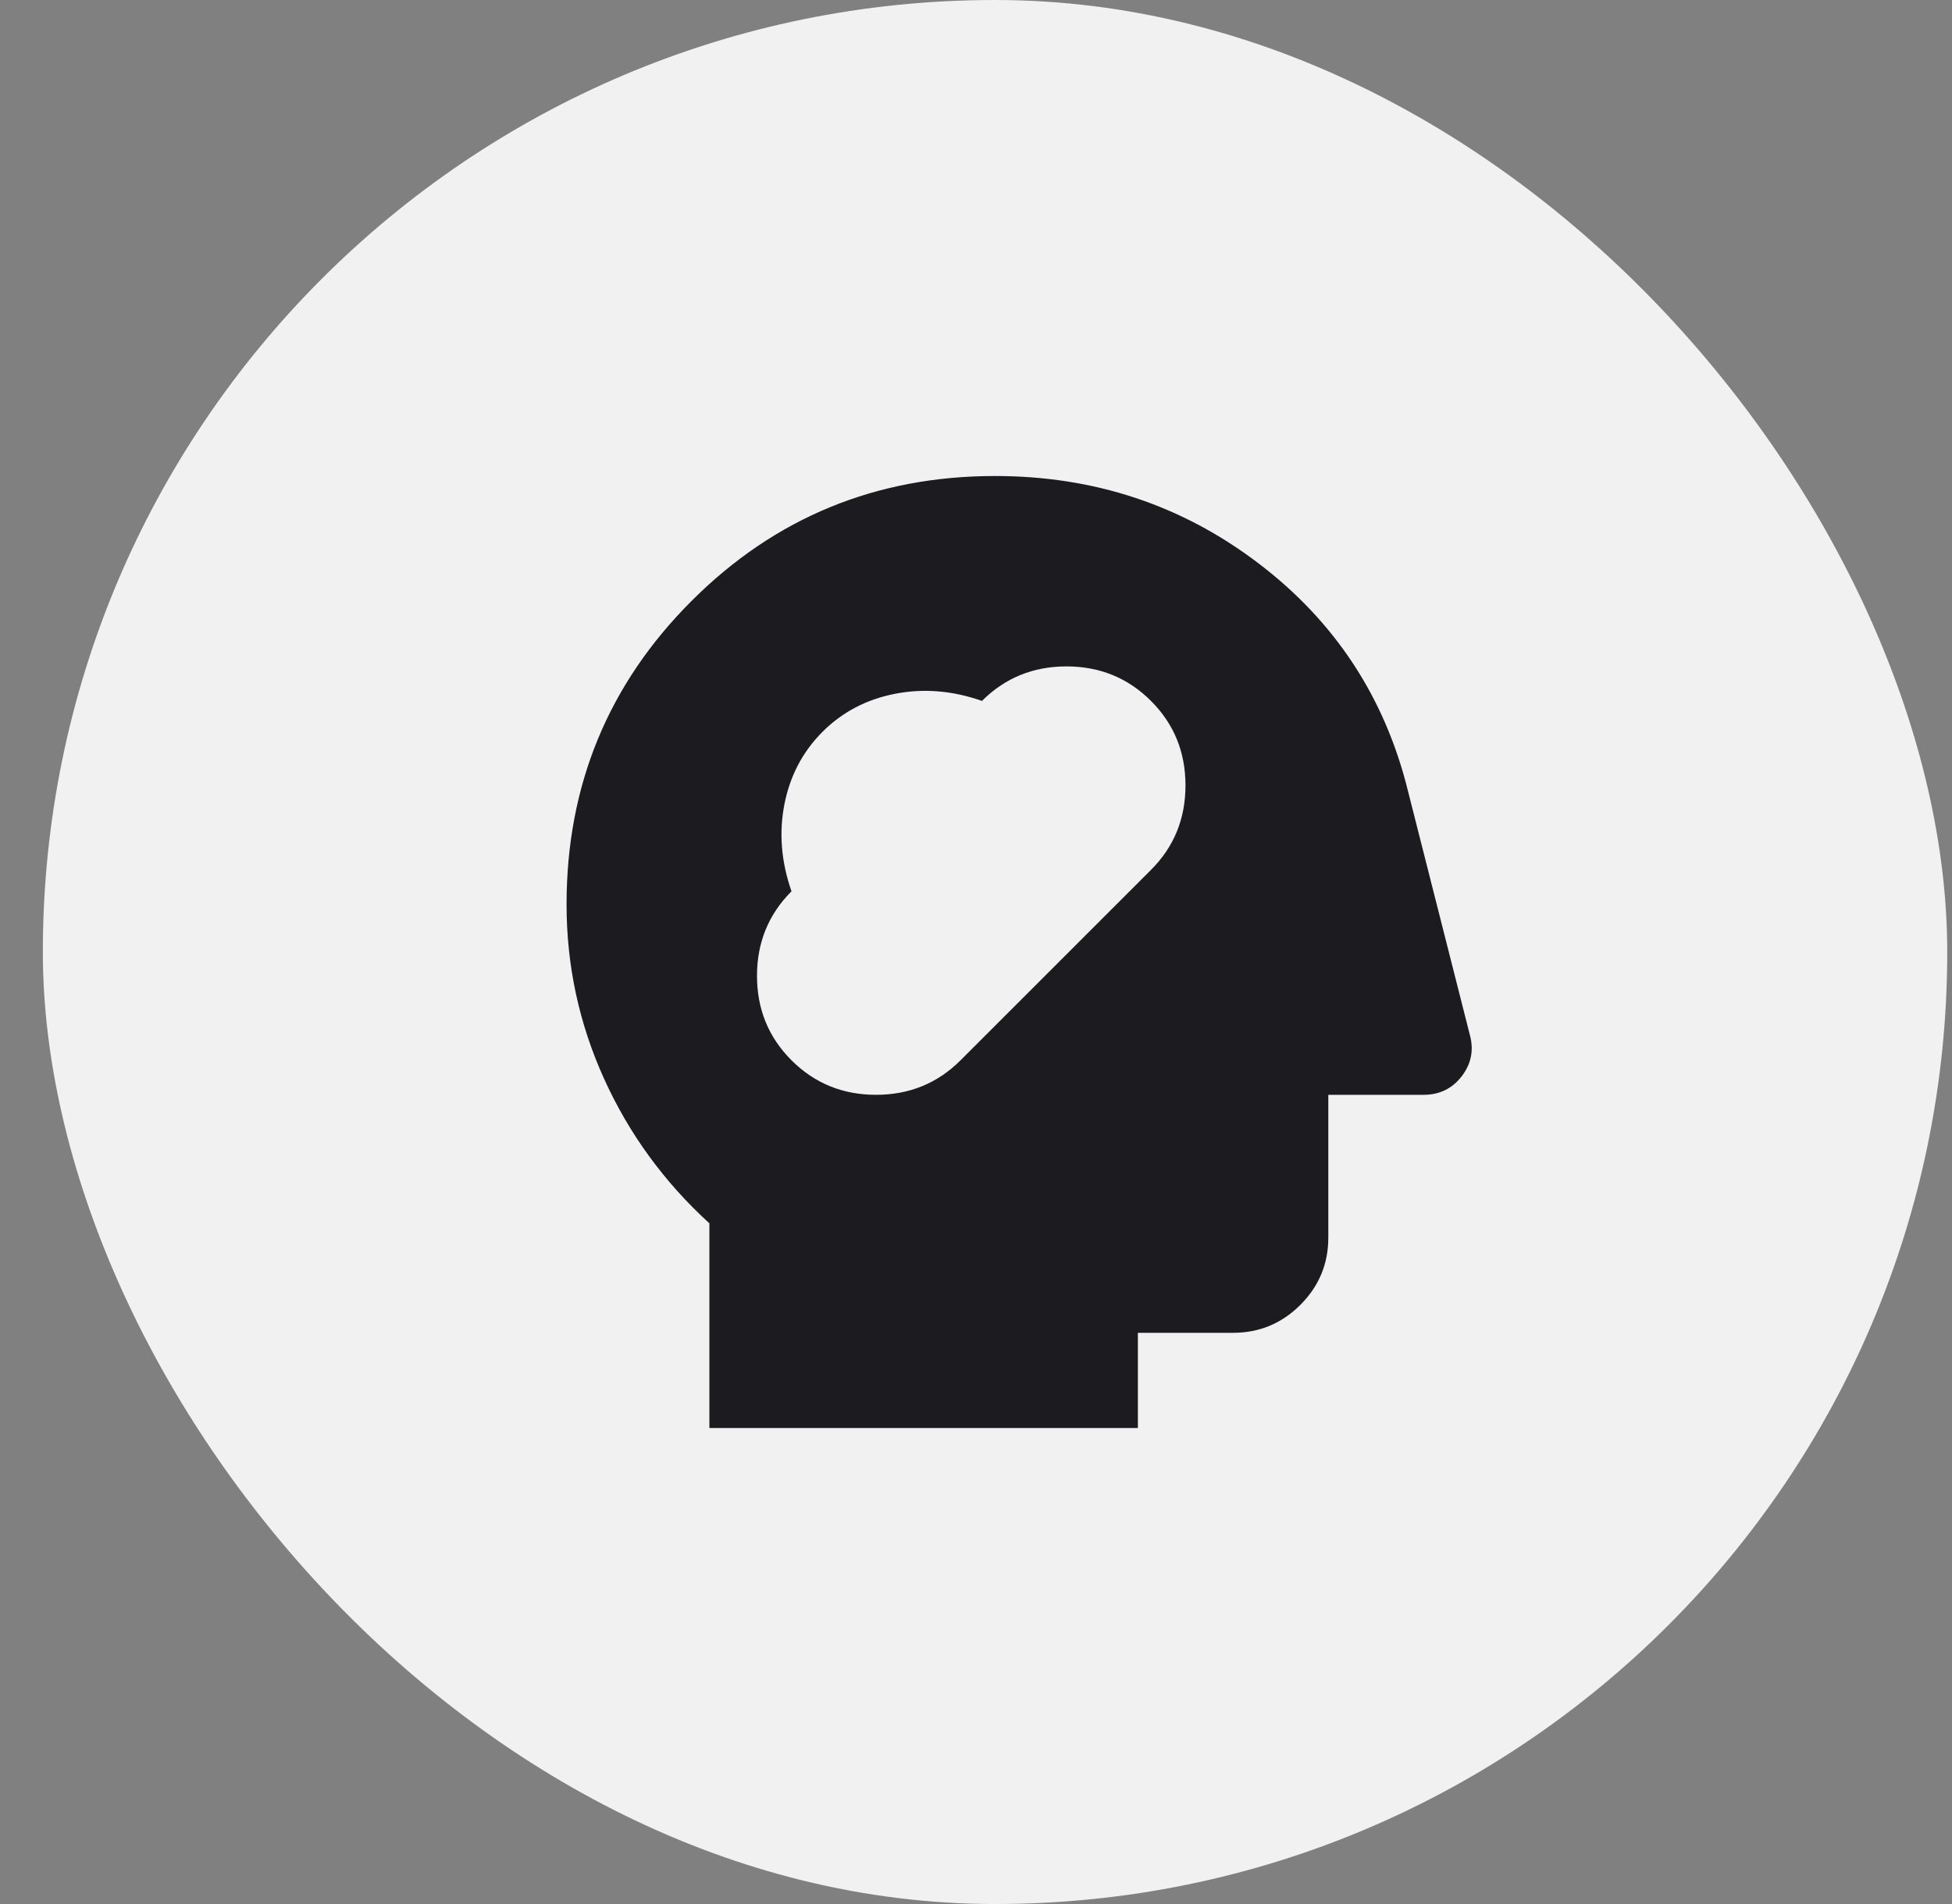 <svg width="41" height="40" viewBox="0 0 41 40" fill="none" xmlns="http://www.w3.org/2000/svg">
<rect x="0" y="0" width="41" height="40" fill="#808080" stroke="none"/>
<rect x="0.9" width="40" height="40" rx="20" fill="#F1F1F1"/>
<mask id="mask0_12315_1224" style="mask-type:alpha" maskUnits="userSpaceOnUse" x="8" y="8" width="25" height="24">
<rect x="8.9" y="8" width="24" height="24" fill="#D9D9D9"/>
</mask>
<g mask="url(#mask0_12315_1224)">
<path d="M14.9 30V25.7C13.95 24.833 13.213 23.821 12.688 22.663C12.163 21.504 11.9 20.283 11.9 19C11.9 16.5 12.775 14.375 14.525 12.625C16.275 10.875 18.4 10 20.9 10C22.984 10 24.83 10.613 26.438 11.838C28.046 13.062 29.092 14.658 29.575 16.625L30.875 21.75C30.959 22.067 30.9 22.354 30.7 22.613C30.5 22.871 30.234 23 29.9 23H27.9V26C27.9 26.55 27.705 27.021 27.313 27.413C26.921 27.804 26.45 28 25.9 28H23.9V30H14.9ZM16.625 22.275C17.109 22.758 17.7 23 18.4 23C19.1 23 19.692 22.758 20.175 22.275L24.175 18.275C24.659 17.792 24.9 17.2 24.9 16.5C24.9 15.8 24.659 15.208 24.175 14.725C23.692 14.242 23.1 14 22.4 14C21.7 14 21.109 14.242 20.625 14.725C20.009 14.508 19.4 14.458 18.8 14.575C18.2 14.692 17.692 14.958 17.275 15.375C16.859 15.792 16.592 16.3 16.475 16.9C16.359 17.5 16.409 18.108 16.625 18.725C16.142 19.208 15.9 19.8 15.9 20.5C15.9 21.2 16.142 21.792 16.625 22.275Z" fill="#1C1B1F"/>
</g>
</svg>
